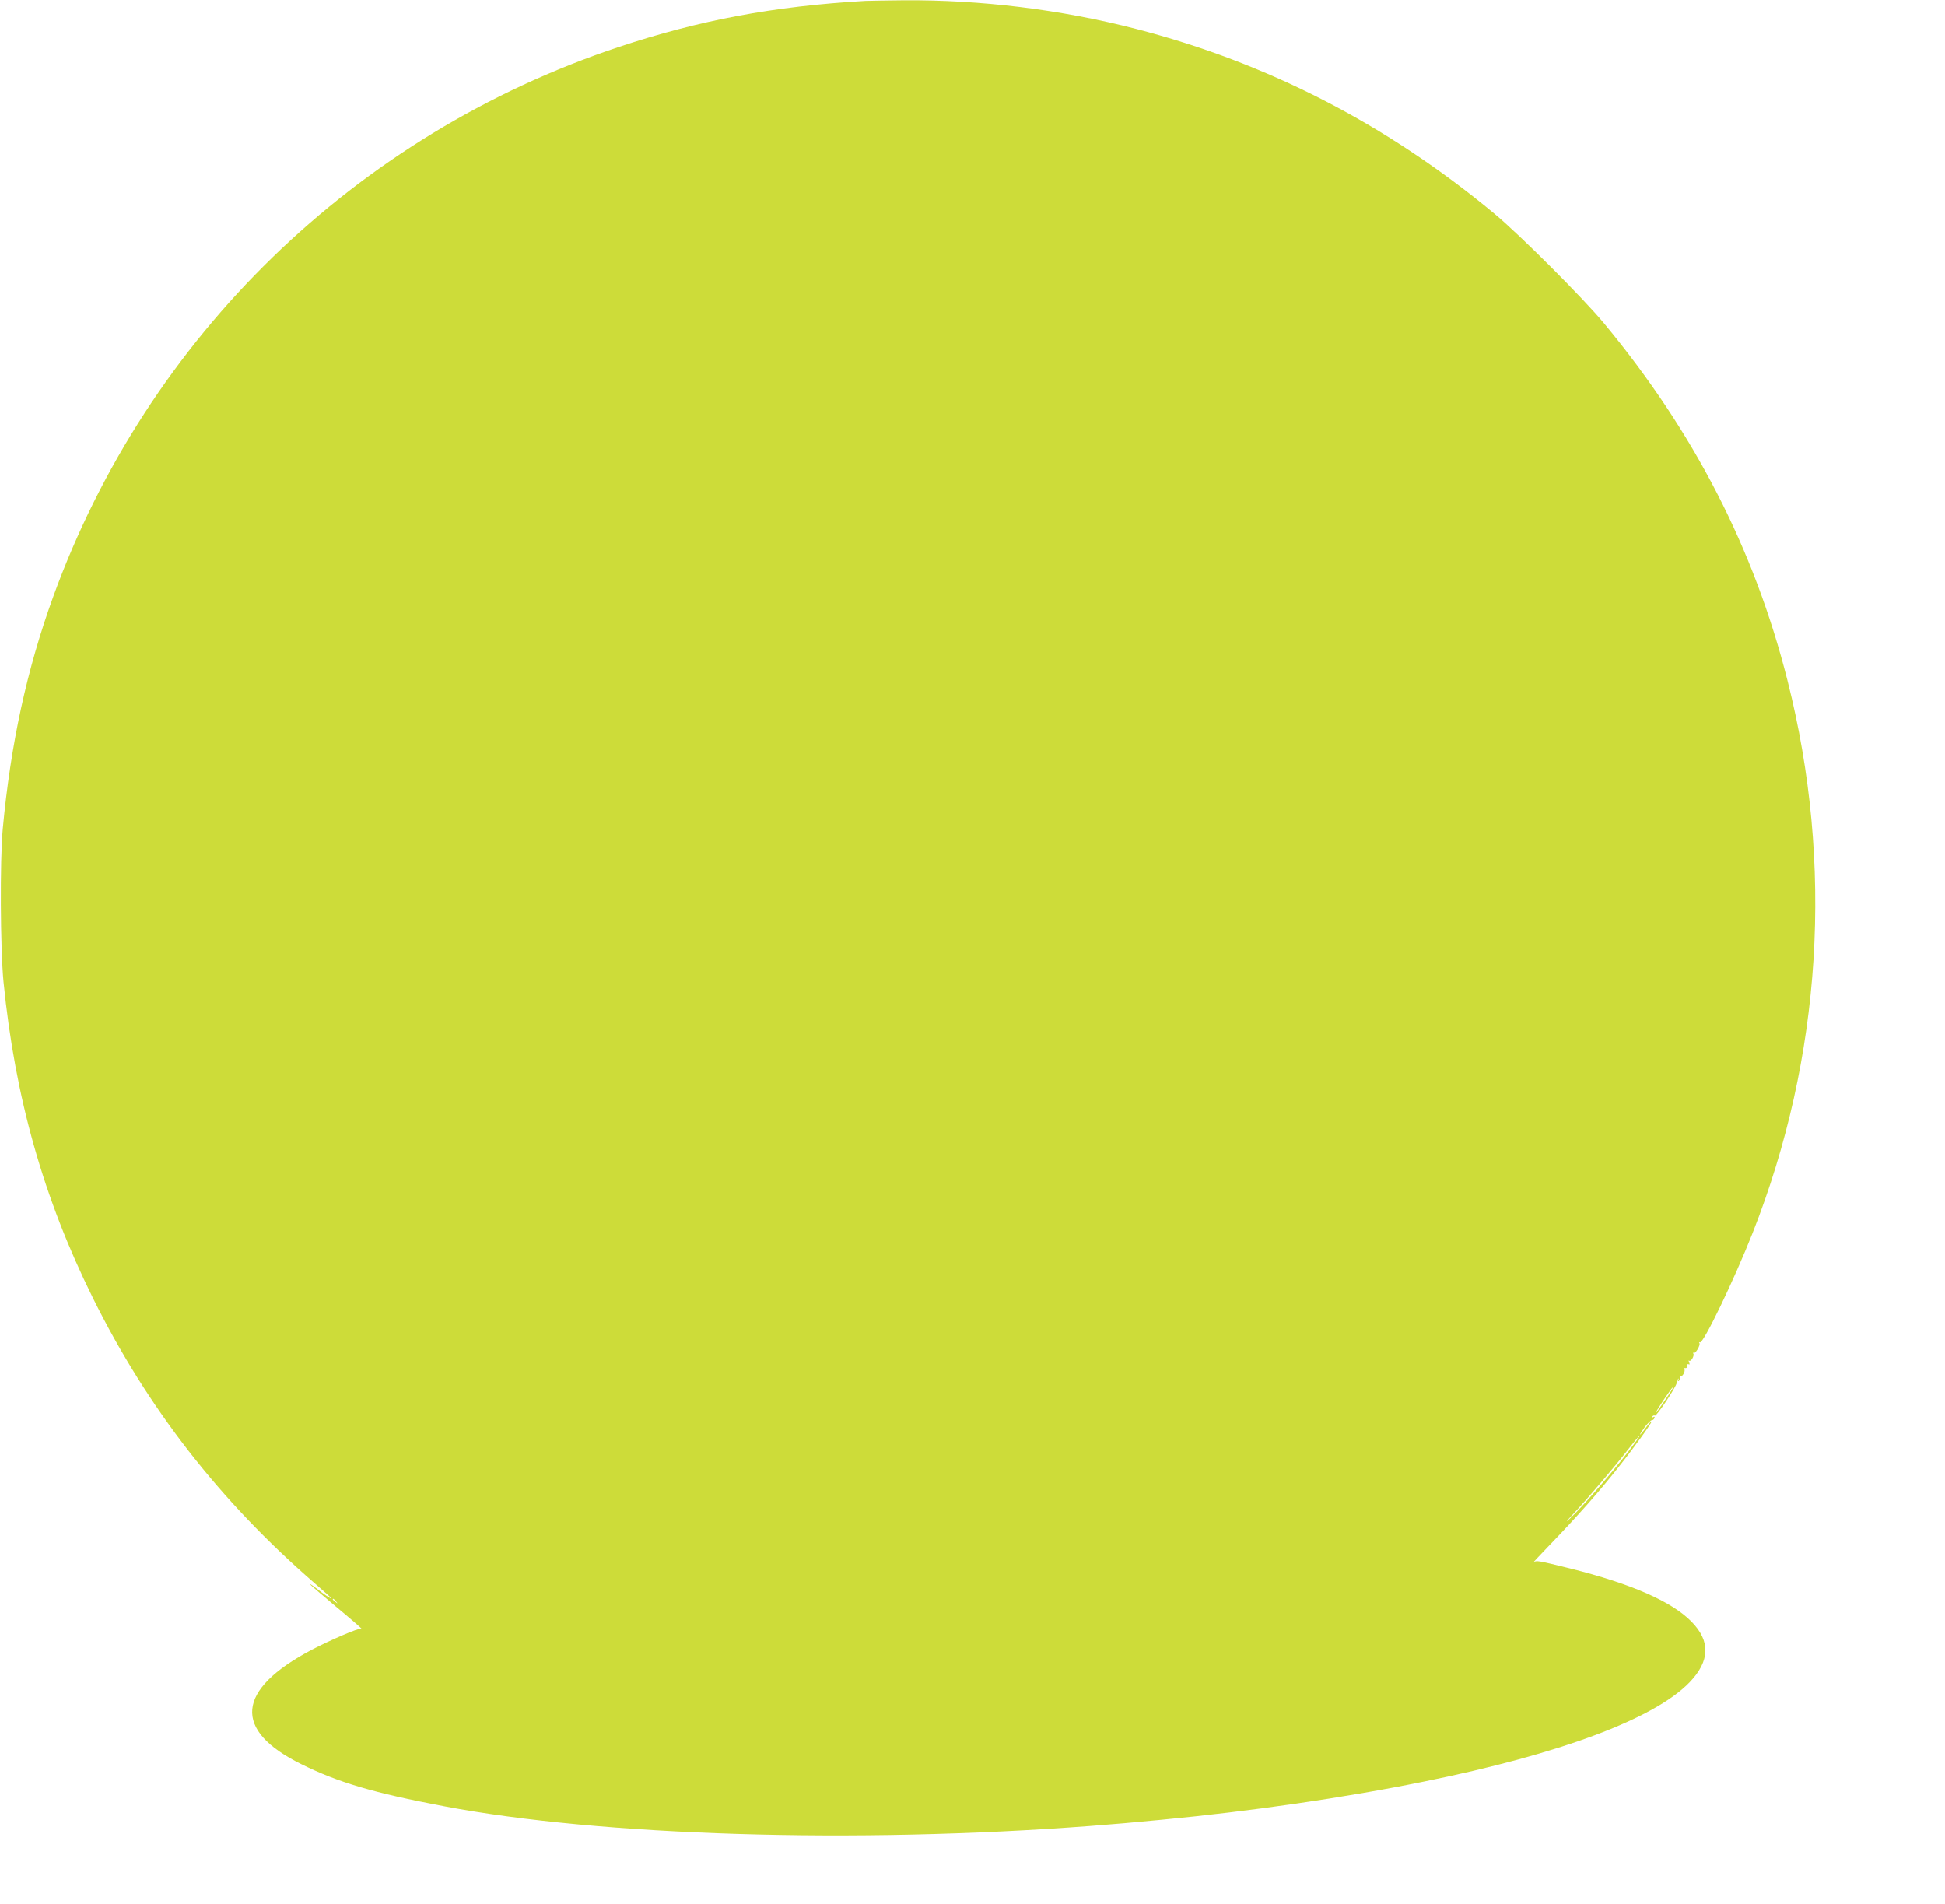 <?xml version="1.0" standalone="no"?>
<!DOCTYPE svg PUBLIC "-//W3C//DTD SVG 20010904//EN"
 "http://www.w3.org/TR/2001/REC-SVG-20010904/DTD/svg10.dtd">
<svg version="1.0" xmlns="http://www.w3.org/2000/svg"
 width="1280pt" height="1253pt" viewBox="0 0 1280 1253"
 preserveAspectRatio="xMidYMid meet">
<g transform="translate(0,1253) scale(0.1,-0.1)"
fill="#cddc39" stroke="none">
<path d="M5695 12524 c-605 -35 -1093 -127 -1625 -304 -1732 -578 -3098 -1905
-3719 -3614 -174 -479 -281 -971 -333 -1531 -19 -209 -16 -786 5 -1005 76
-762 263 -1424 588 -2080 360 -726 834 -1335 1461 -1879 60 -52 108 -95 108
-97 0 -7 -51 27 -97 64 -24 18 -43 31 -43 28 0 -3 77 -69 170 -147 94 -78 170
-144 170 -147 0 -3 -3 -3 -6 0 -8 9 -203 -75 -323 -138 -498 -263 -522 -529
-67 -753 244 -120 473 -188 937 -276 1030 -196 2707 -247 4254 -130 179 14
263 21 470 41 582 55 1205 145 1725 251 897 181 1518 413 1750 654 133 139
138 270 12 398 -130 133 -397 250 -797 350 -220 54 -223 55 -243 40 -9 -7 37
43 103 111 188 195 328 353 459 519 98 123 219 291 214 296 -3 3 -19 -15 -37
-40 -18 -25 -35 -45 -38 -45 -3 0 11 21 30 48 20 26 41 47 48 47 7 0 14 6 17
14 3 9 0 11 -8 6 -9 -5 -11 -4 -6 4 4 6 11 9 17 6 10 -7 142 191 144 217 1 10
5 21 10 25 4 5 5 2 0 -6 -6 -10 -4 -12 4 -7 7 5 10 15 7 23 -3 8 -2 11 4 8 11
-7 33 32 25 45 -4 6 -1 9 7 8 7 -2 12 5 12 14 -1 10 3 15 9 11 7 -4 8 0 3 13
-4 10 -4 15 0 11 11 -10 36 31 28 46 -4 6 -4 9 1 5 11 -10 47 50 39 64 -4 6
-3 8 3 5 21 -13 225 411 347 720 456 1157 536 2426 229 3637 -219 865 -614
1634 -1209 2351 -139 167 -552 580 -719 719 -711 590 -1493 992 -2360 1216
-496 128 -1023 192 -1530 188 -110 -1 -222 -3 -250 -4z m5309 -9136 c-23 -39
-105 -158 -109 -158 -3 0 20 38 51 85 32 47 59 85 61 85 2 0 1 -6 -3 -12z
m-236 -340 c-94 -133 -330 -409 -434 -508 -38 -36 -29 -24 26 35 100 108 271
309 359 423 63 81 94 113 49 50z m-8557 -1055 c13 -16 12 -17 -3 -4 -10 7 -18
15 -18 17 0 8 8 3 21 -13z"/>
</g>
</svg>
